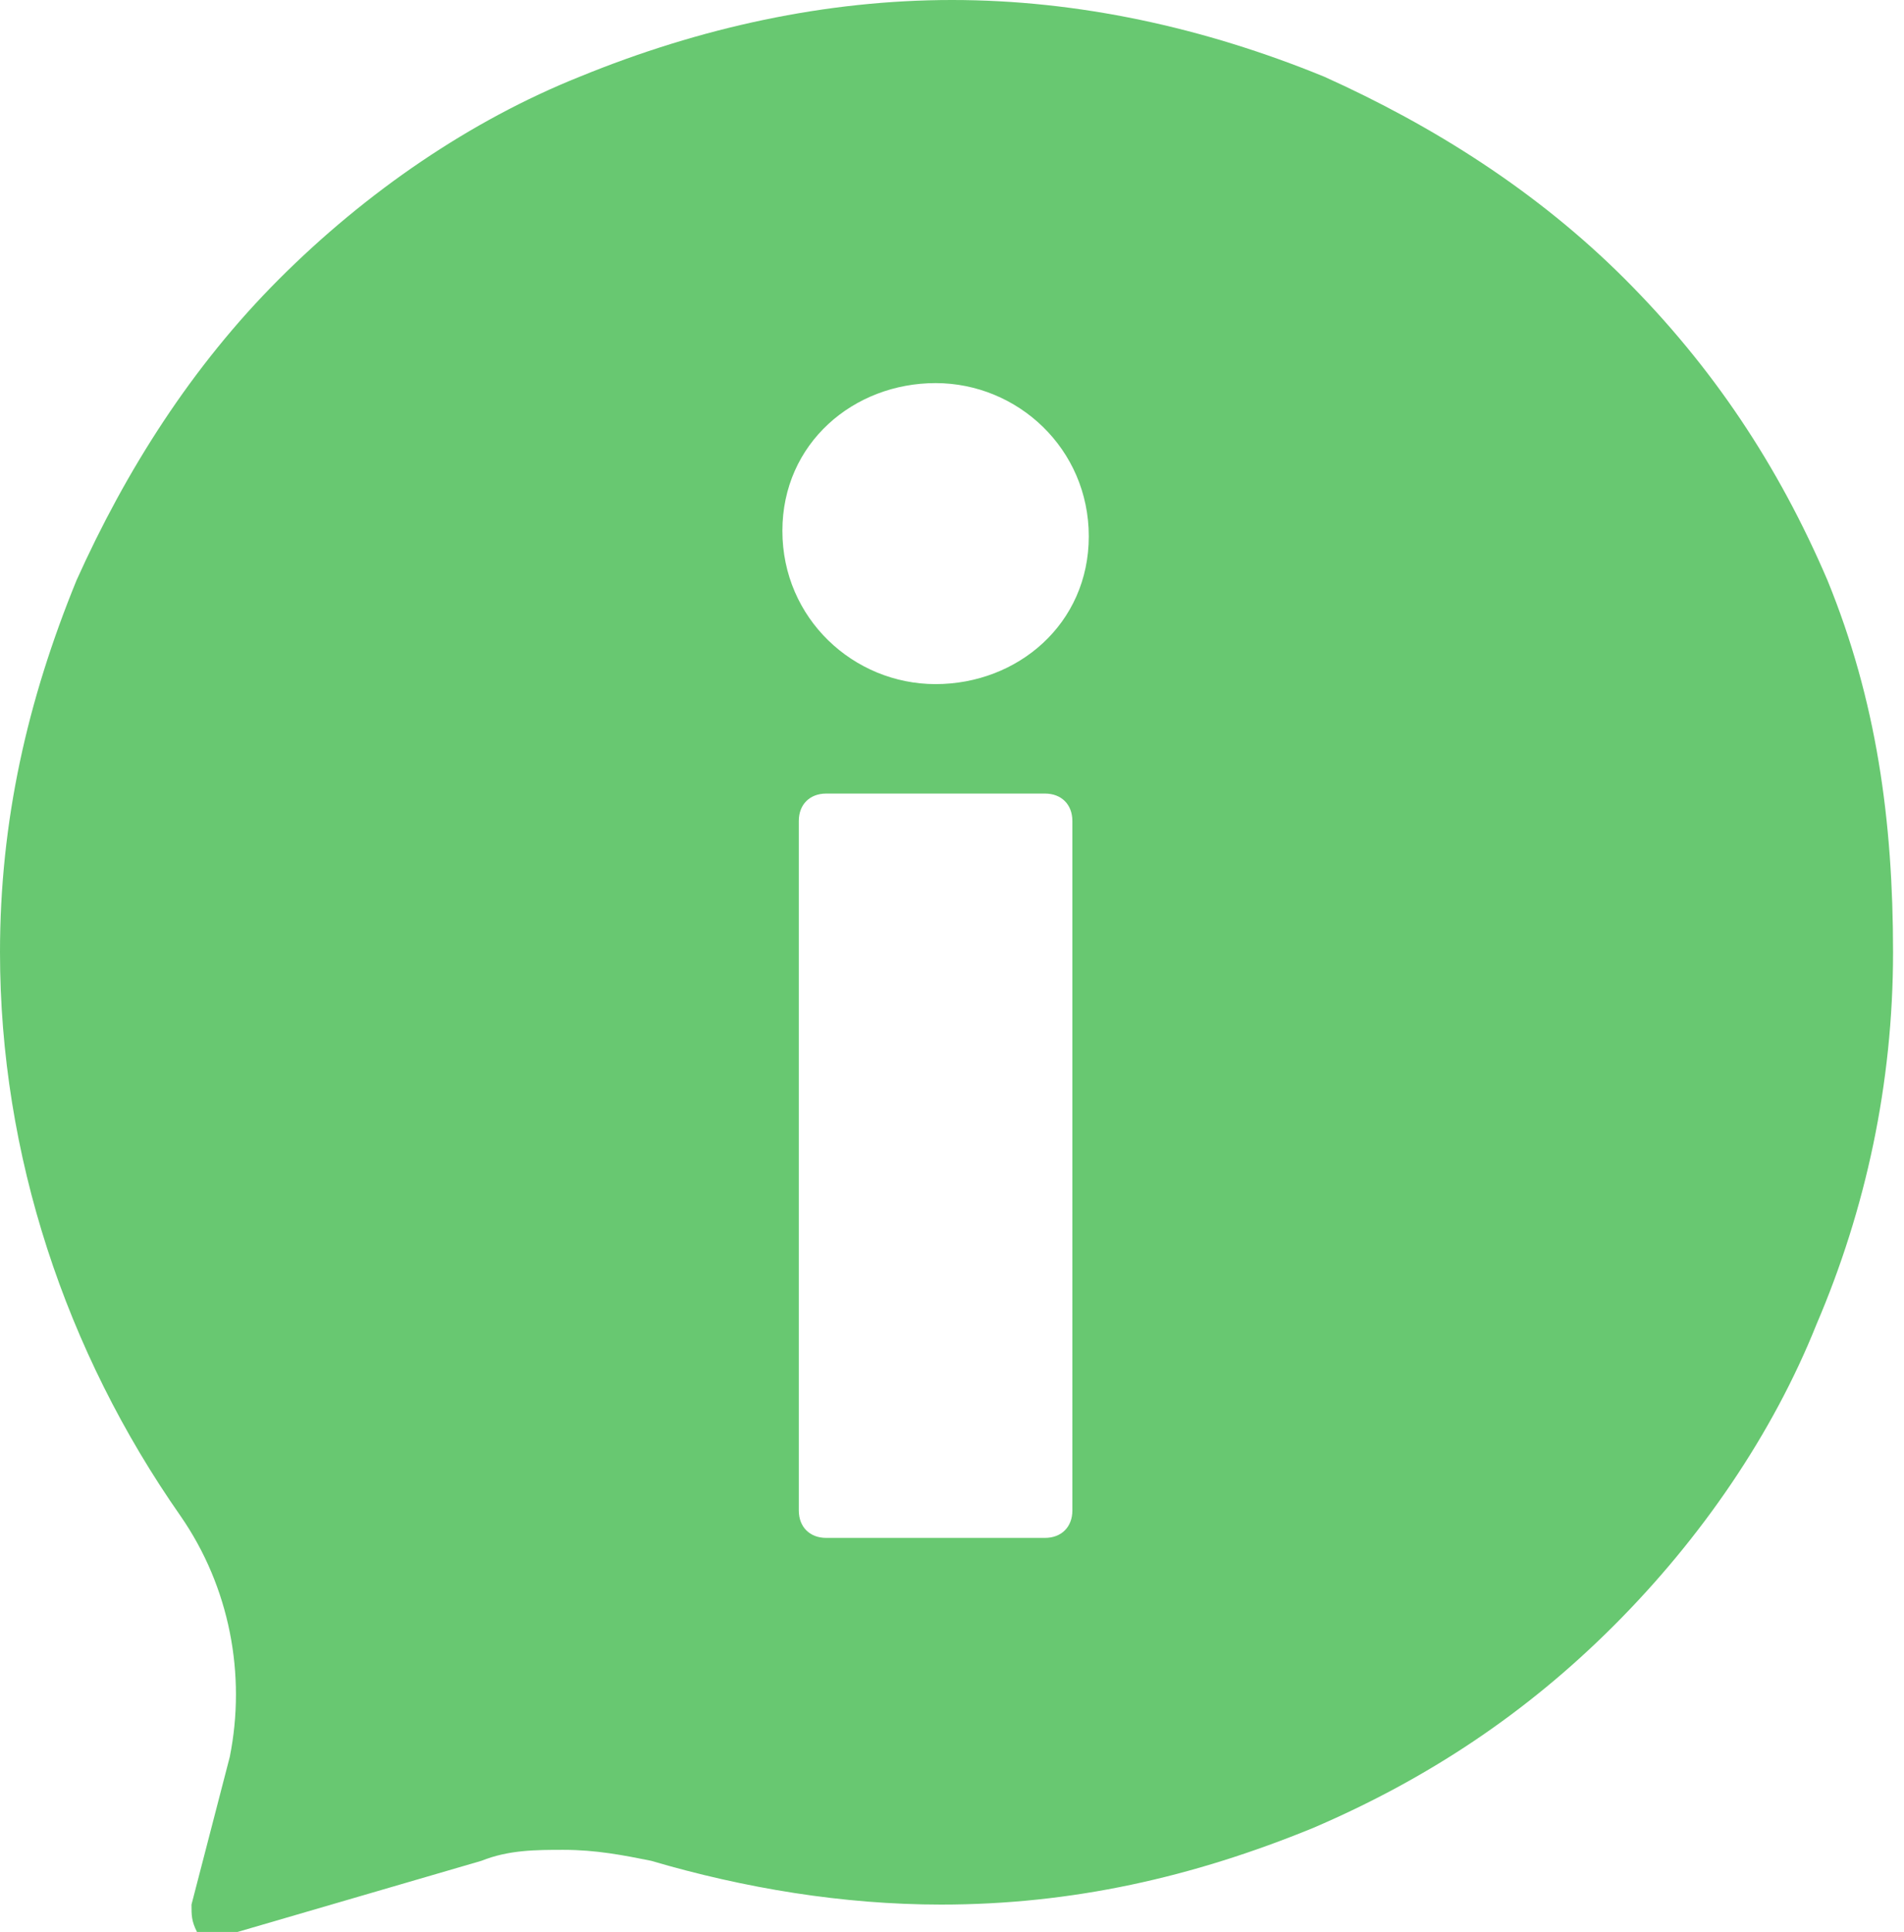 <?xml version="1.0" encoding="utf-8"?>
<!-- Generator: Adobe Illustrator 27.8.1, SVG Export Plug-In . SVG Version: 6.00 Build 0)  -->
<svg version="1.1" id="_レイヤー_2" xmlns="http://www.w3.org/2000/svg" xmlns:xlink="http://www.w3.org/1999/xlink" x="0px"
	 y="0px" viewBox="0 0 34.8 35.3" style="enable-background:new 0 0 34.8 35.3;" xml:space="preserve">
<style type="text/css">
	.st0{fill:#68C871;}
</style>
<g id="_文字">
	<path class="st0" d="M33.4,10.6c-0.9-2.1-2.1-3.9-3.7-5.5s-3.5-2.8-5.5-3.7C22,0.5,19.7,0,17.4,0s-4.6,0.5-6.8,1.4
		c-2,0.8-3.9,2.1-5.5,3.7s-2.8,3.5-3.7,5.5C0.5,12.8,0,15,0,17.4c0,3.7,1.2,7.3,3.3,10.3c0.9,1.3,1.2,2.9,0.9,4.4l-0.7,2.7
		c0,0.2,0,0.3,0.1,0.5c0.1,0.1,0.2,0.1,0.3,0.1H4L8.8,34c0.5-0.2,1-0.2,1.5-0.2c0.6,0,1.1,0.1,1.6,0.2c1.7,0.5,3.5,0.8,5.3,0.8
		c2.4,0,4.6-0.5,6.8-1.4c2.1-0.9,3.9-2.1,5.5-3.7s2.9-3.5,3.7-5.5c0.9-2.1,1.4-4.4,1.4-6.8S34.3,12.8,33.4,10.6z M19.6,27.6
		c0,0.3-0.2,0.5-0.5,0.5h-4c-0.3,0-0.5-0.2-0.5-0.5V15c0-0.3,0.2-0.5,0.5-0.5h4c0.3,0,0.5,0.2,0.5,0.5V27.6z M17.1,12.5
		c-1.5,0-2.8-1.2-2.8-2.8S15.6,7,17.1,7s2.8,1.2,2.8,2.8S18.6,12.5,17.1,12.5z"/>
</g>
</svg>
